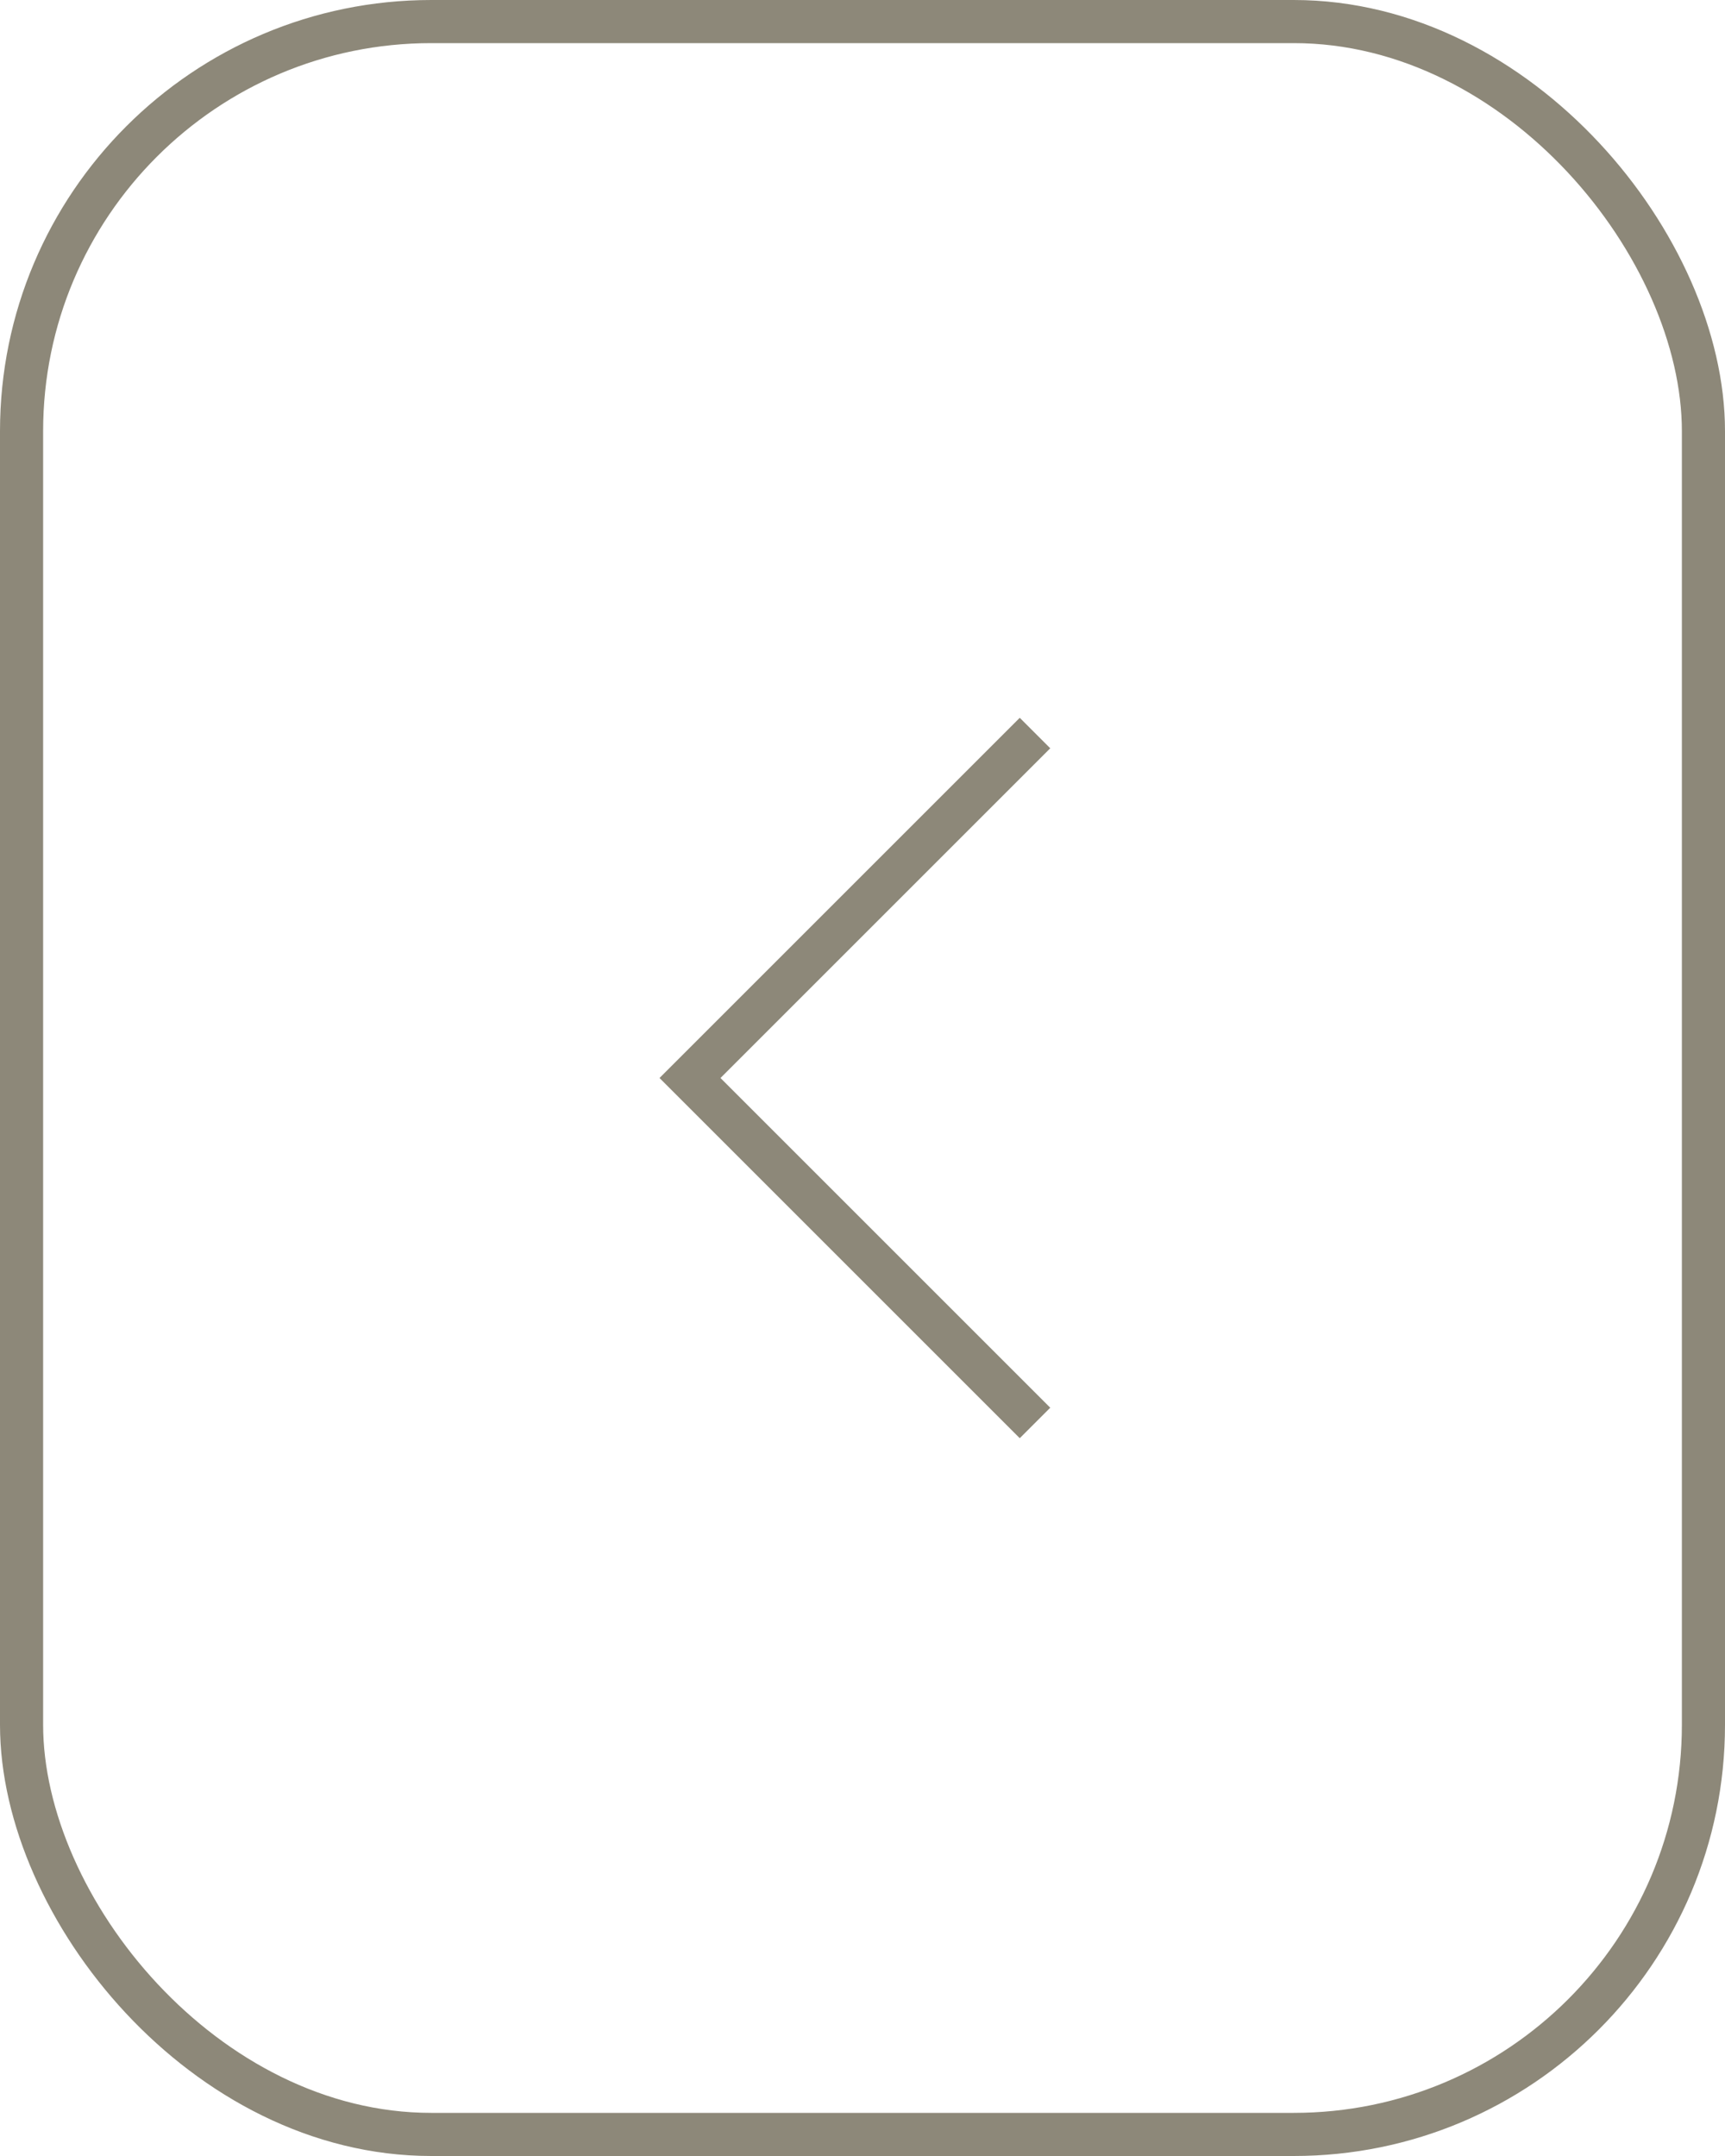 <svg width="40" height="50" viewBox="0 0 40 50" fill="none" xmlns="http://www.w3.org/2000/svg">
<rect x="0.5" y="0.5" width="39" height="49" rx="9.5" stroke="#8D8879"/>
<path d="M24 17L16 25L24 33" stroke="#8D8879"/>
</svg>
